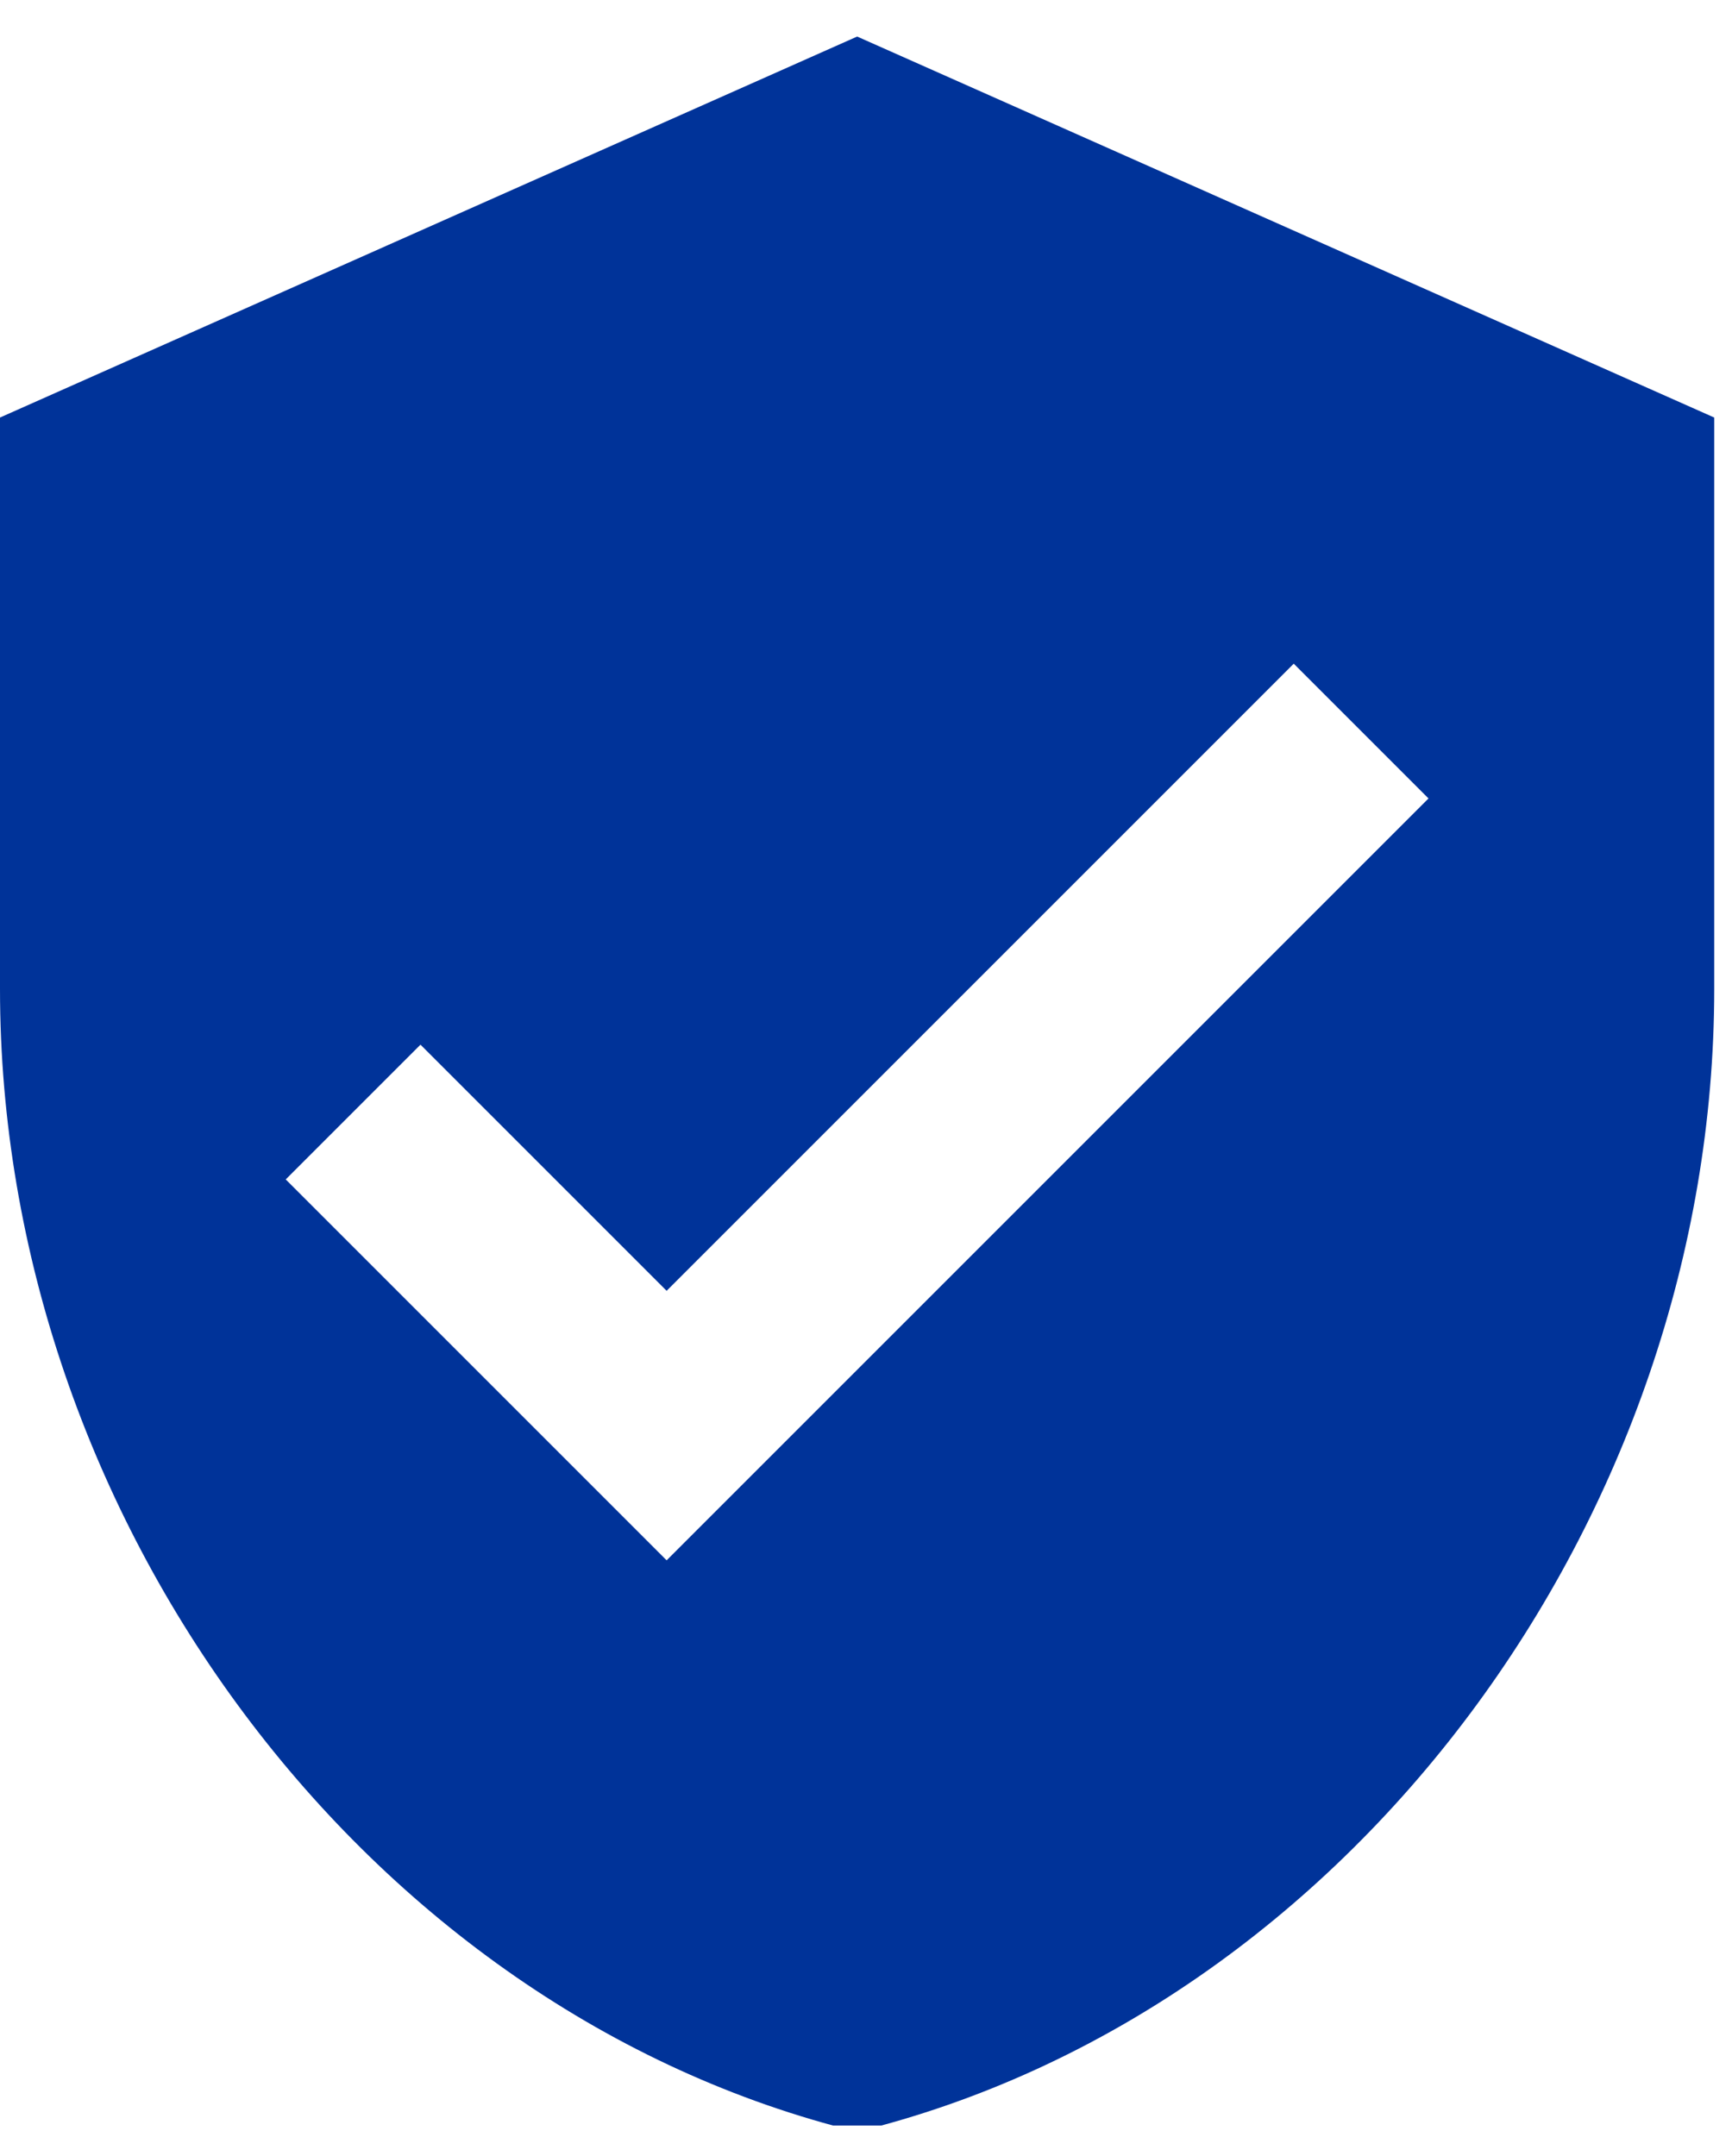 <?xml version="1.0" encoding="UTF-8"?> <svg xmlns="http://www.w3.org/2000/svg" xmlns:xlink="http://www.w3.org/1999/xlink" width="98" zoomAndPan="magnify" viewBox="0 0 73.5 91.5" height="122" preserveAspectRatio="xMidYMid meet" version="1.2"><defs><clipPath id="09c403ab1e"><path d="M 0 1.551 L 73 1.551 L 73 90.199 L 0 90.199 Z M 0 1.551 "></path></clipPath></defs><g id="09b4f0b418"><g clip-rule="nonzero" clip-path="url(#09c403ab1e)"><path style=" stroke:none;fill-rule:nonzero;fill:#003399;fill-opacity:1;" d="M 36.375 1.551 L 0 17.719 L 0 41.965 C 0 64.418 15.5 85.352 36.375 90.465 C 57.25 85.352 72.746 64.418 72.746 41.965 L 72.746 17.719 Z M 28.289 66.215 L 12.125 50.051 L 17.844 44.332 L 28.289 54.777 L 54.902 28.164 L 60.621 33.883 Z M 28.289 66.215 "></path></g></g></svg> 